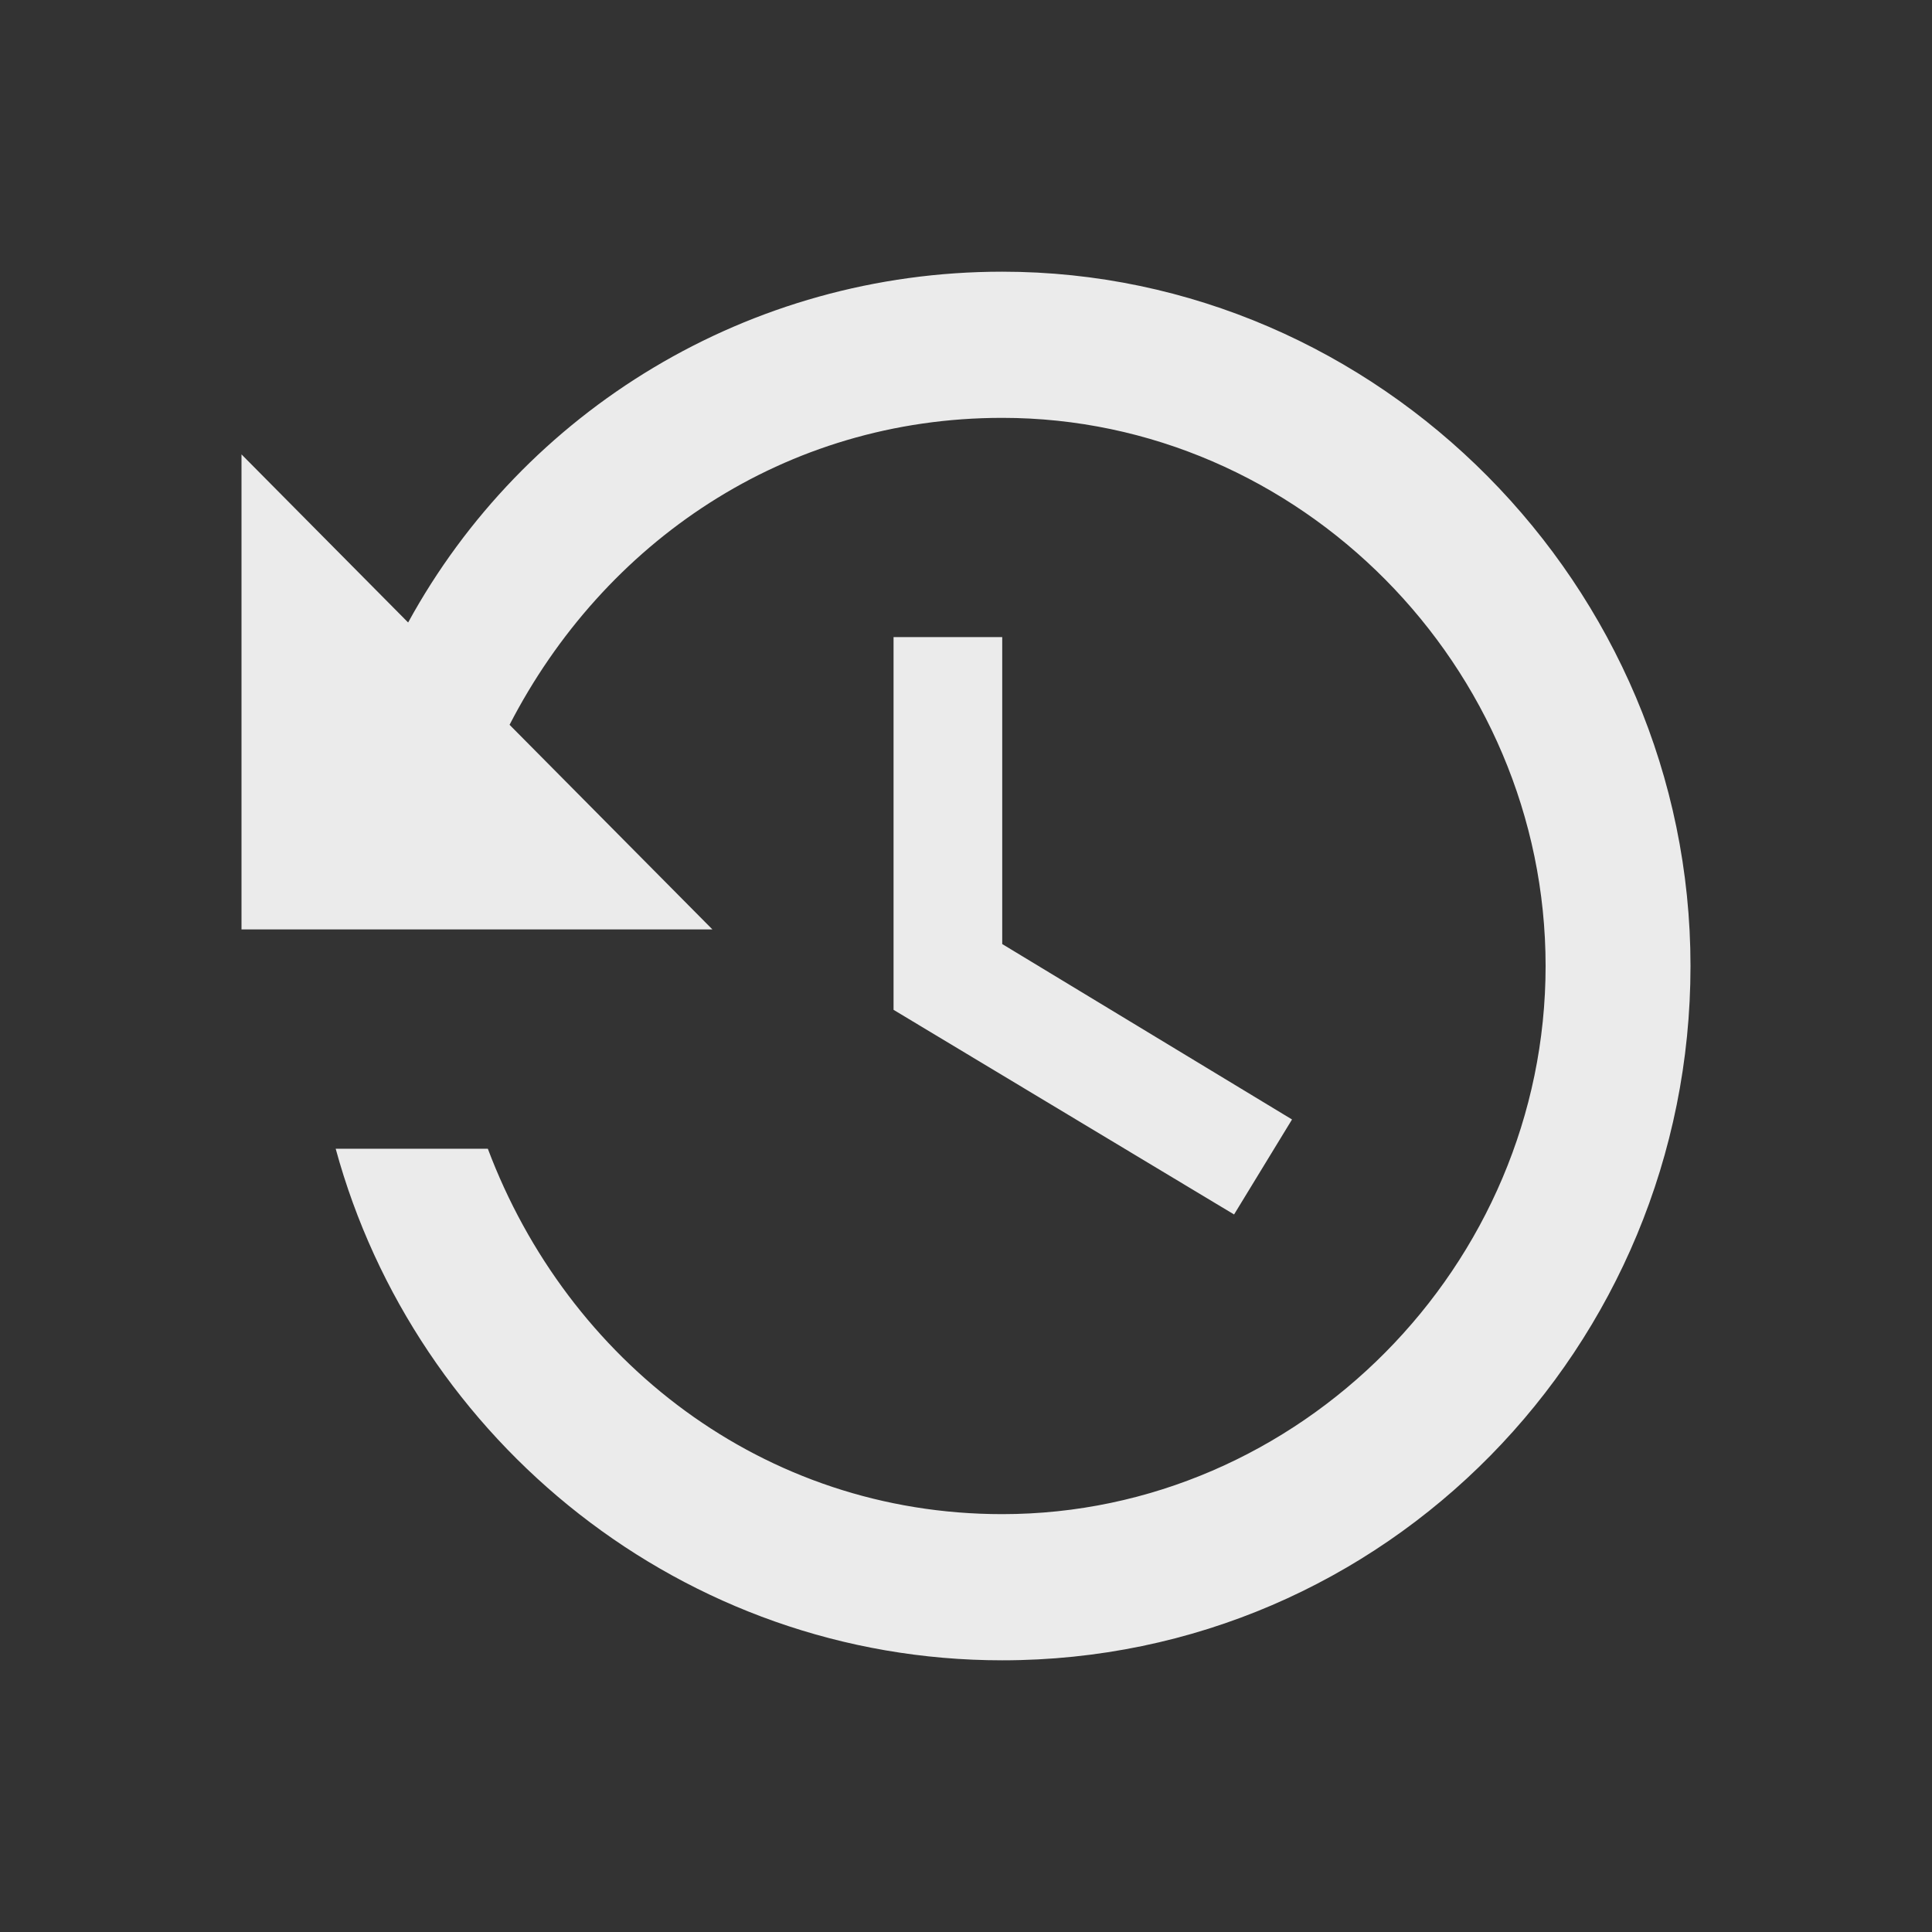 <svg fill="none" height="64" viewBox="0 0 64 64" width="64" xmlns="http://www.w3.org/2000/svg"><rect x="0" y="0" width="64" height="64" fill="#333333" stroke="none"/><path d="m33.2 9c-8.4 0-15.84 4.6-19.68 11.621l-5.52-5.569v15.737h15.6l-6.72-6.779c3.12-6.053 9.12-10.168 16.32-10.168 9.84 0 18 8.232 18 18.158s-8.16 18.158-18 18.158c-7.92 0-14.4-5.084-17.04-12.105h-5.04c2.64 9.684 11.52 16.947 22.08 16.947 12.72 0 22.8-10.411 22.8-23s-10.32-23-22.8-23zm-3.6 12.105v12.347l11.28 6.779 1.92-3.147-9.6-5.811v-10.168z" fill="#fff" opacity=".9"/></svg>